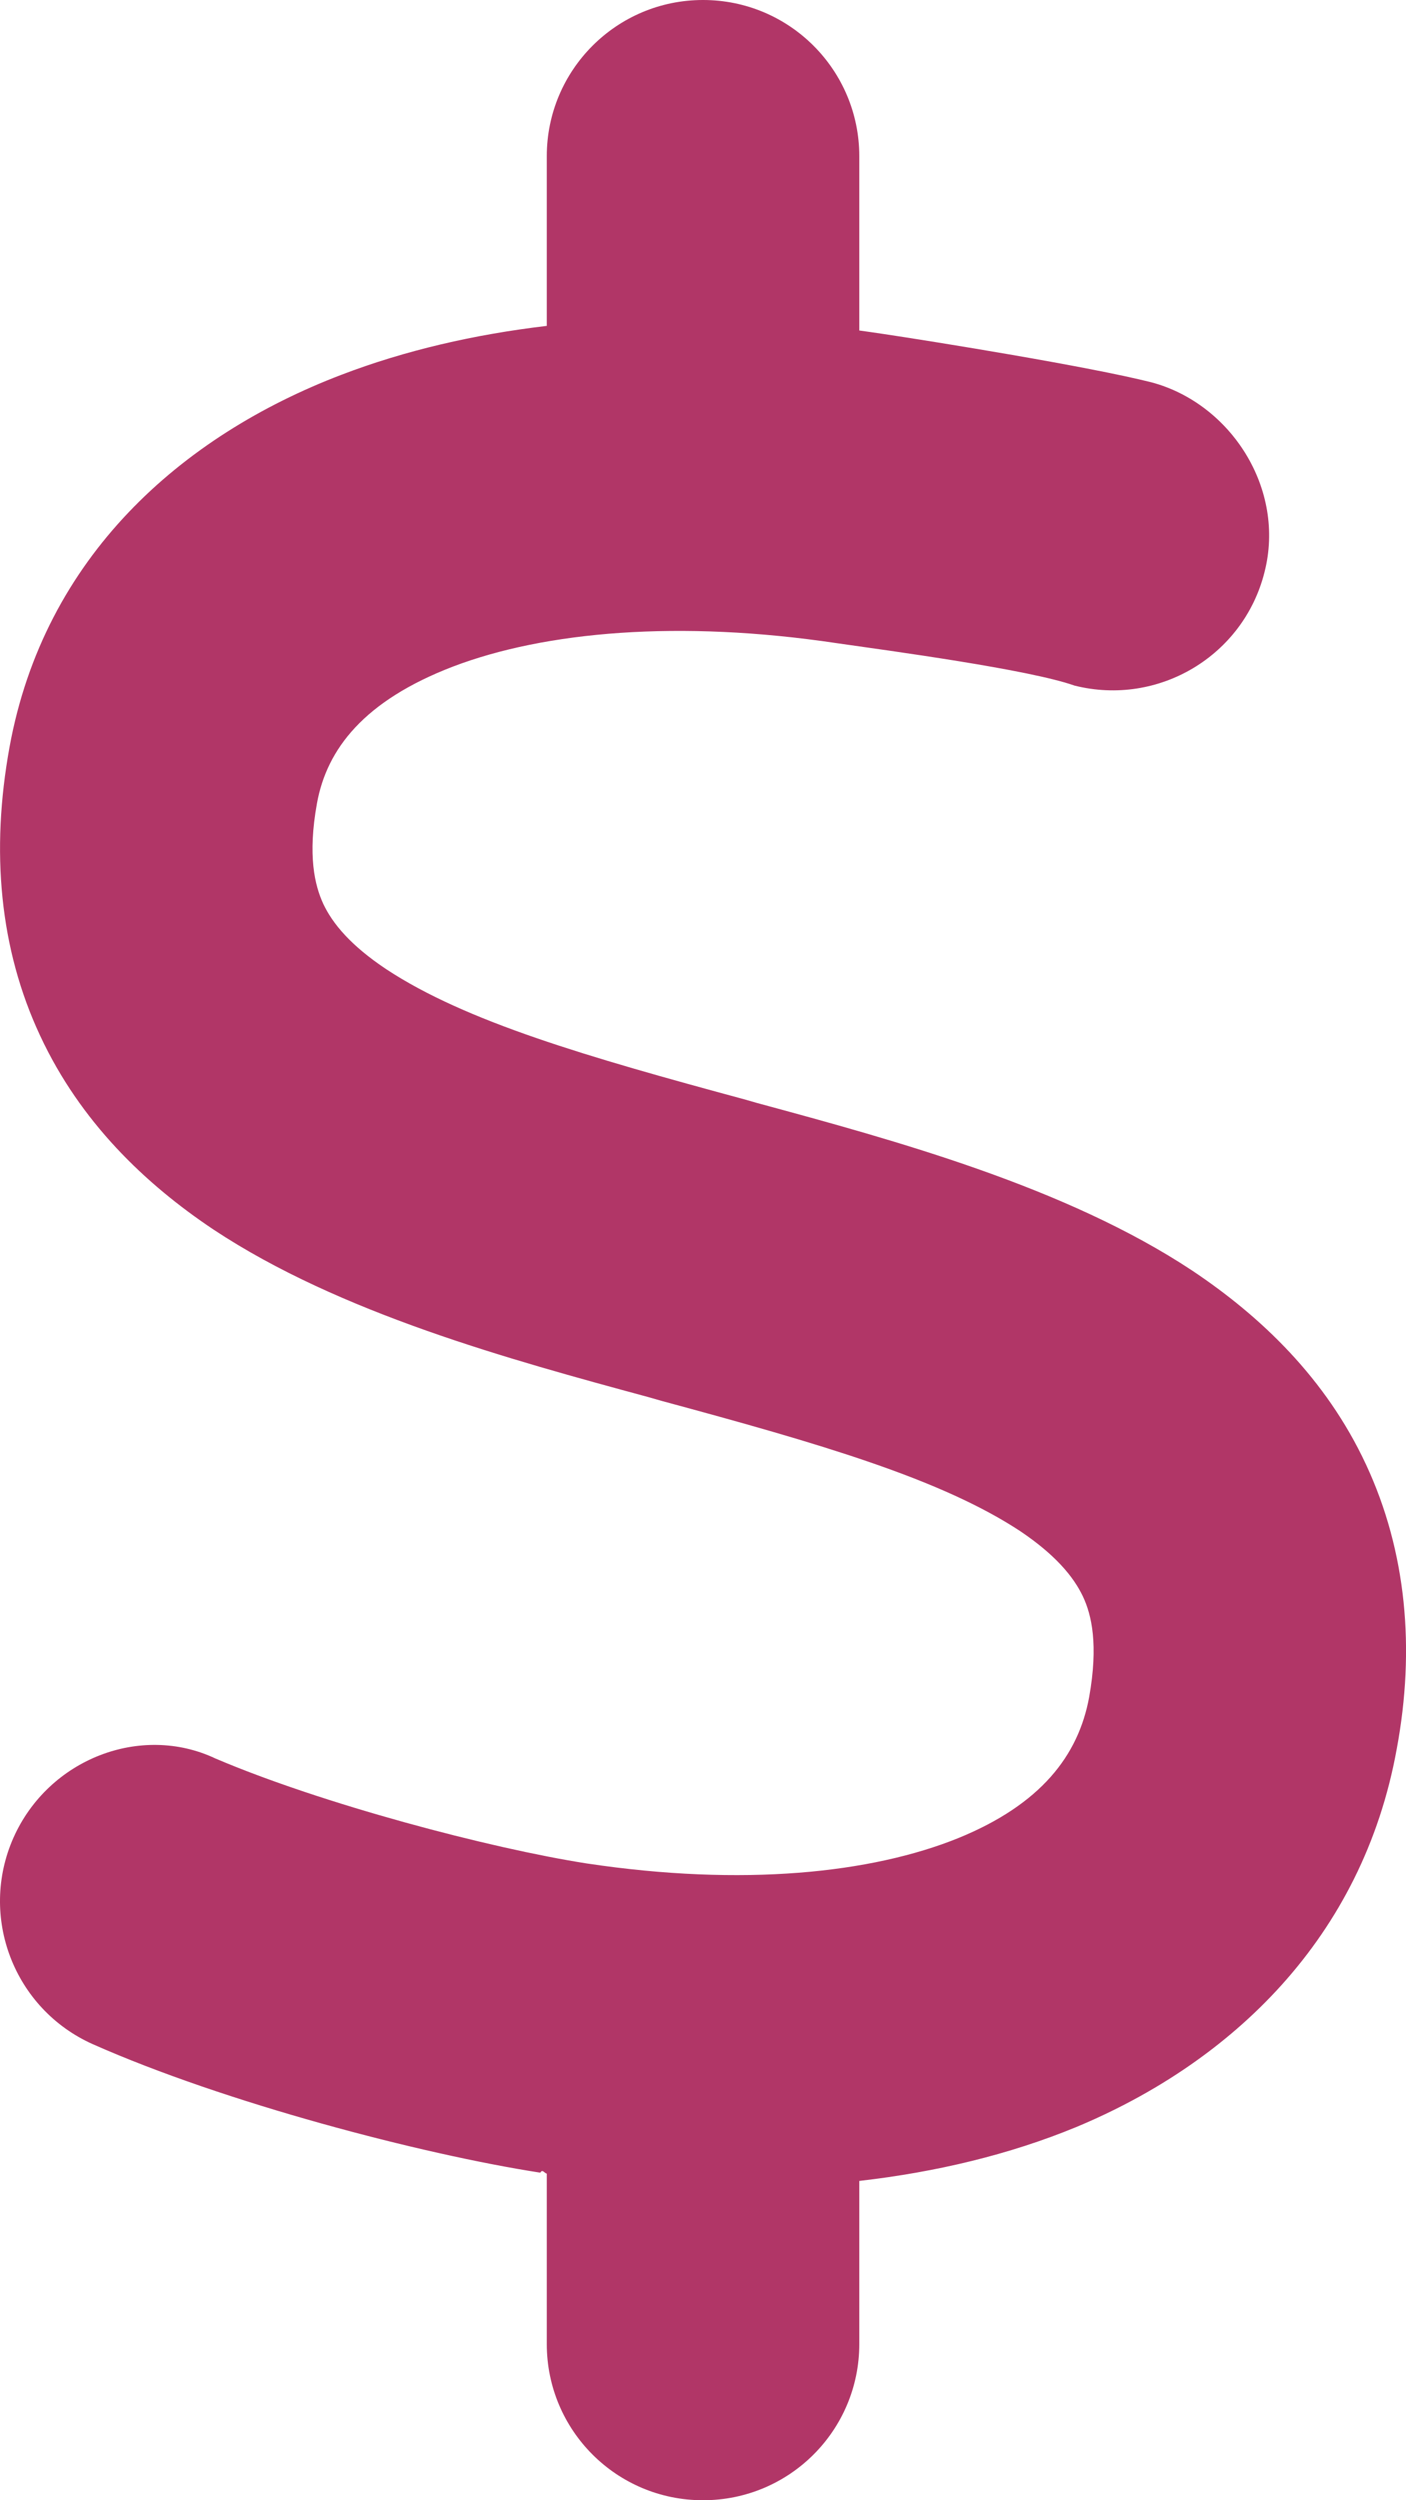 <svg width="18" height="32" viewBox="0 0 18 32" fill="none" xmlns="http://www.w3.org/2000/svg">
<path d="M9 0C10.107 0 11.001 0.896 11.001 2V4.23C11.101 4.243 11.194 4.258 11.294 4.272C11.957 4.371 13.932 4.689 14.744 4.894C15.757 5.166 16.463 6.256 16.188 7.325C15.919 8.394 14.832 9.044 13.757 8.775C13.175 8.569 11.407 8.331 10.707 8.231C8.7 7.931 6.982 8.081 5.8 8.531C4.658 8.969 4.184 9.588 4.058 10.281C3.937 10.95 4.029 11.331 4.139 11.569C4.257 11.819 4.487 12.1 4.947 12.406C5.963 13.075 7.513 13.525 9.525 14.069L9.7 14.119C11.476 14.6 13.65 15.194 15.263 16.262C16.144 16.85 16.976 17.644 17.488 18.744C18.007 19.856 18.119 21.106 17.882 22.381C17.444 24.812 15.757 26.4 13.775 27.225C12.925 27.575 11.988 27.8 11.001 27.913V30C11.001 31.106 10.107 32 9 32C7.894 32 7 31.106 7 30V27.819C6.975 27.819 6.944 27.756 6.919 27.806H6.907C5.388 27.569 2.88 26.913 1.188 26.163C0.179 25.712 -0.276 24.531 0.173 23.519C0.622 22.512 1.804 22.056 2.757 22.506C4.119 23.087 6.269 23.656 7.513 23.85C9.513 24.15 11.157 23.975 12.269 23.525C13.325 23.094 13.807 22.469 13.944 21.719C14.063 21.05 13.976 20.669 13.863 20.431C13.744 20.181 13.513 19.9 13.057 19.594C12.038 18.925 10.488 18.475 8.475 17.931L8.3 17.881C6.525 17.4 4.349 16.806 2.735 15.738C1.854 15.15 1.027 14.356 0.514 13.256C-0.006 12.144 -0.12 10.894 0.122 9.562C0.565 7.131 2.316 5.581 4.373 4.796C5.187 4.485 6.069 4.281 7 4.171V2C7 0.896 7.894 0 9 0Z" fill="#B13667"/>
</svg>
